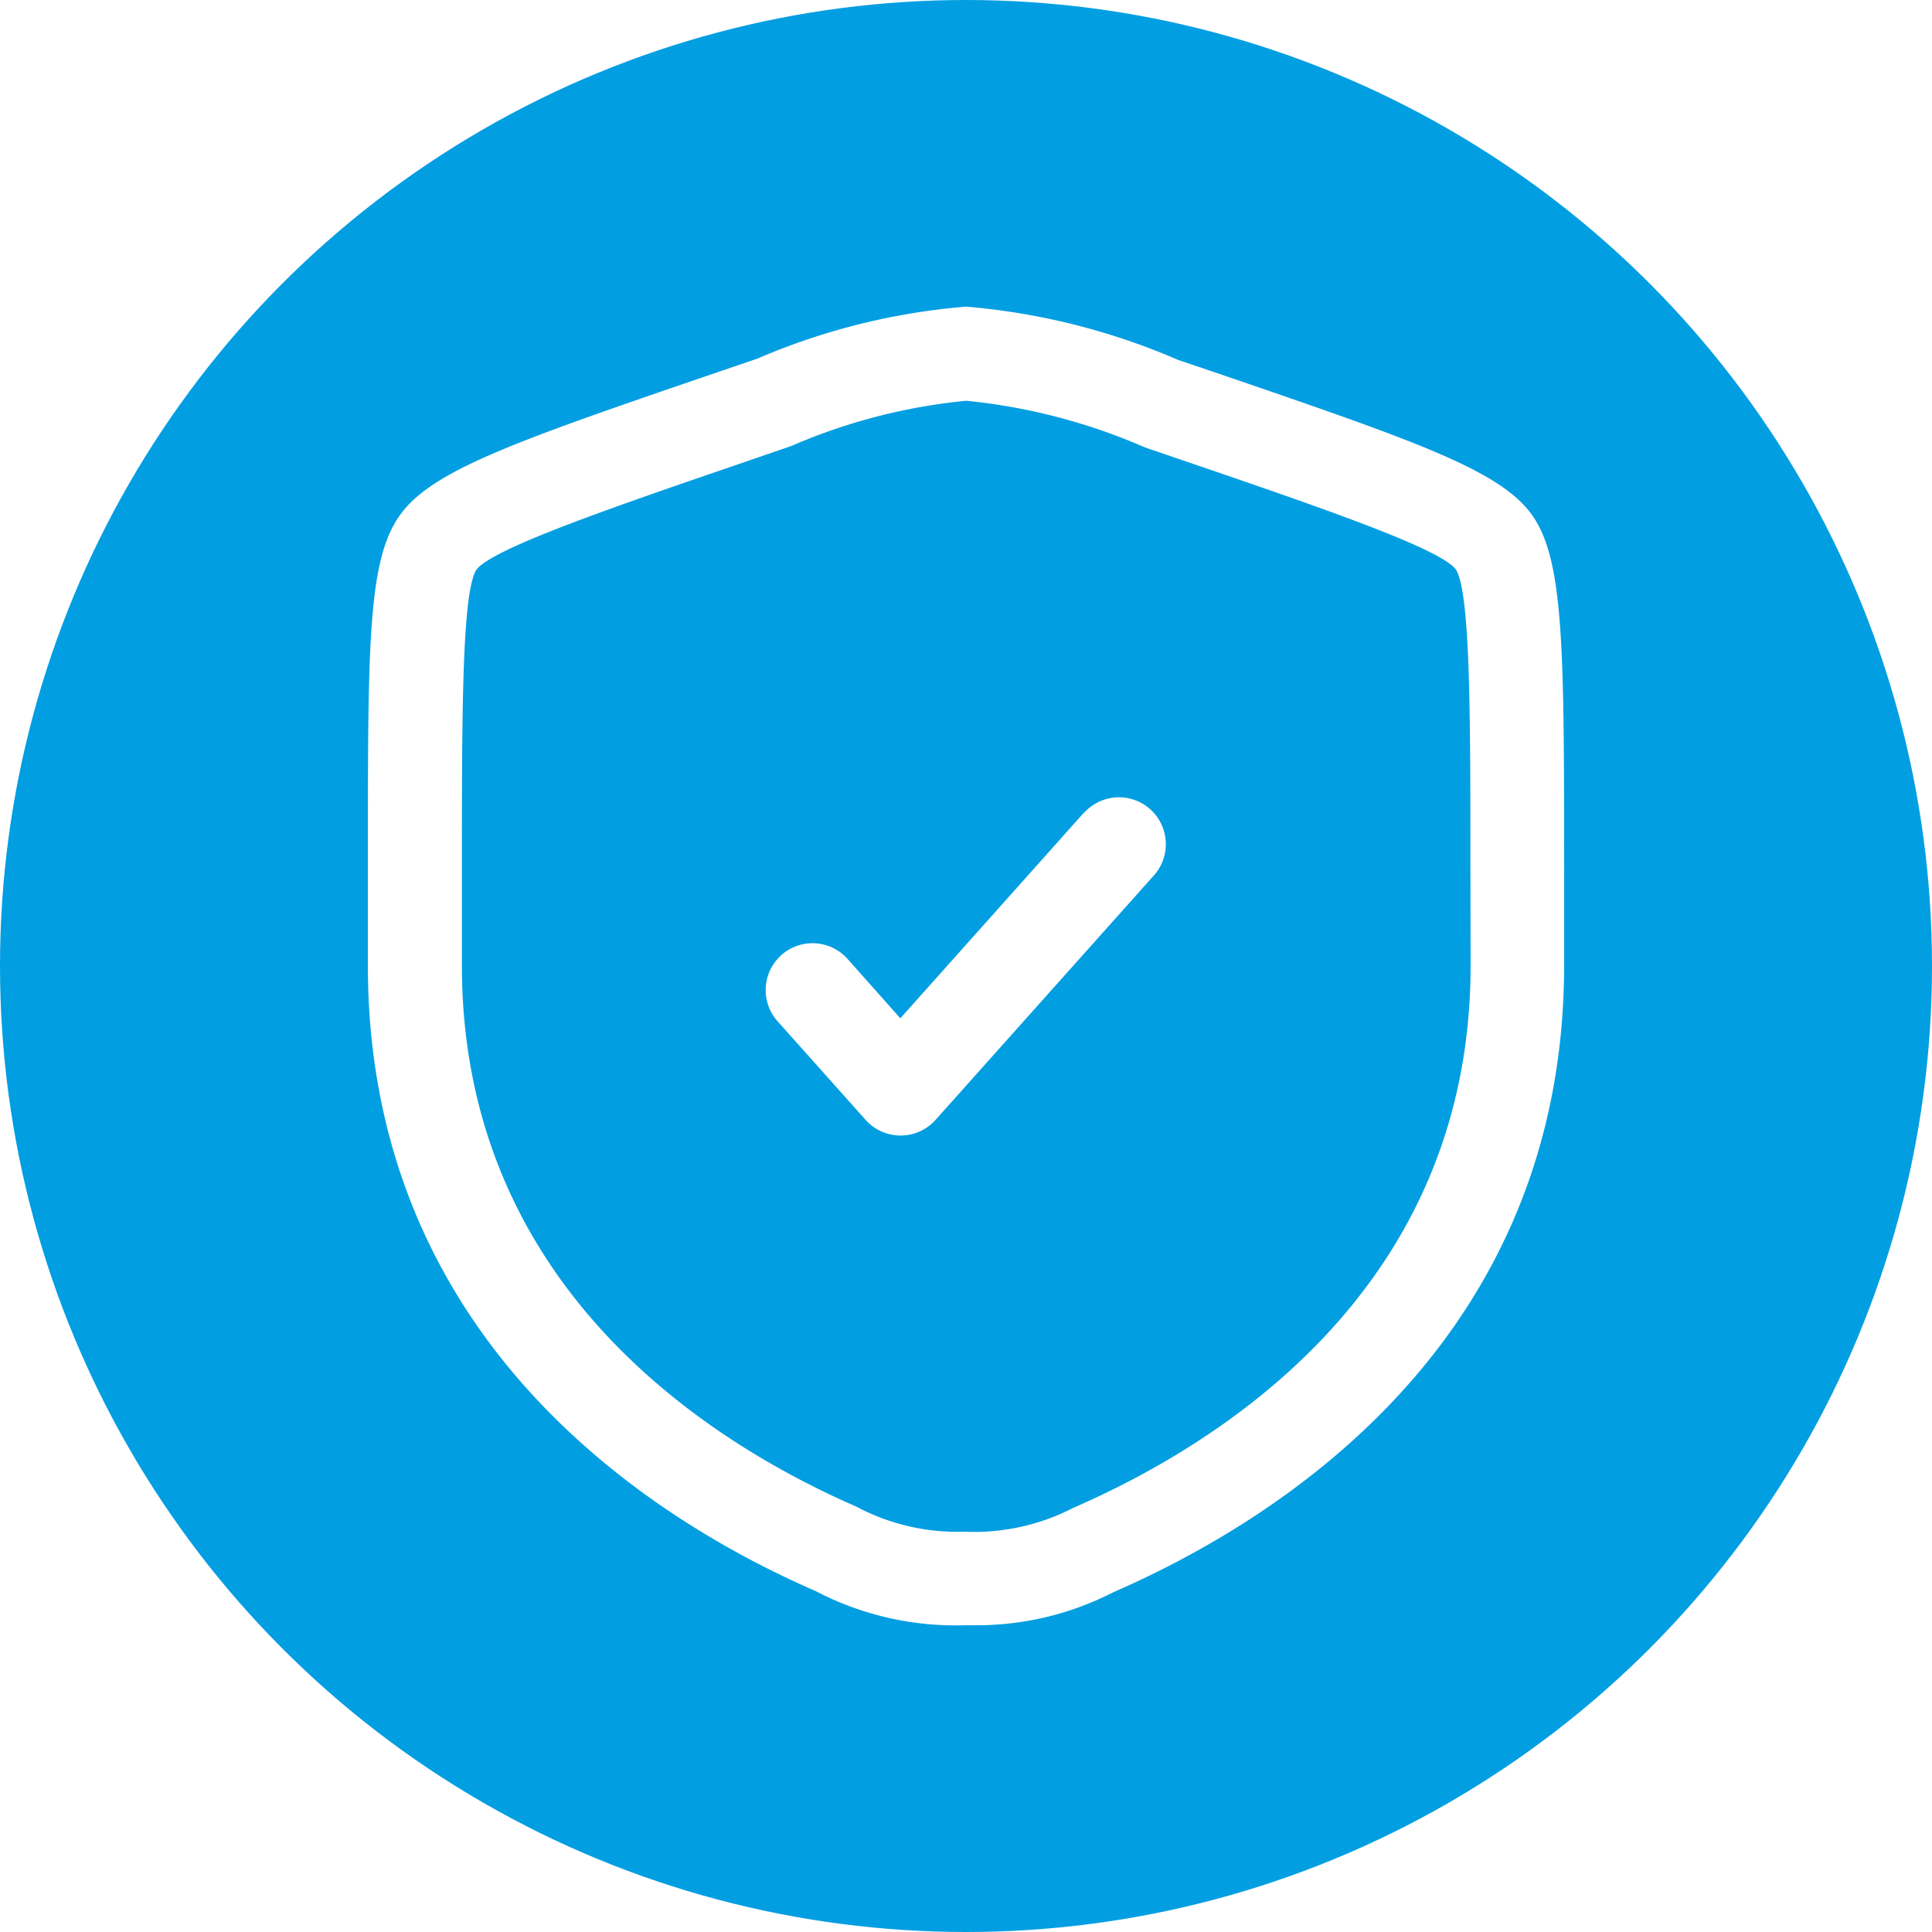<svg xmlns="http://www.w3.org/2000/svg" xmlns:xlink="http://www.w3.org/1999/xlink" width="150" height="150" viewBox="0 0 150 150">
  <rect x="0" y="0" width="150" height="150" fill="#333333" stroke="none"/>
  <defs>
    <clipPath id="clip-Bescherming">
      <rect width="150" height="150"/>
    </clipPath>
  </defs>
  <g id="Bescherming" clip-path="url(#clip-Bescherming)">
    <rect width="150" height="150" fill="#fff"/>
    <g id="Group_7174" data-name="Group 7174" transform="translate(46.907 45.392)">
      <g id="Group_7175" data-name="Group 7175" transform="translate(-0.001 0)">
        <path id="Path_11453" data-name="Path 11453" d="M53.731,28.135l-.094-3.4h-.36c-1.346-5.8-5.933-12.859-13.672-21-.194-.205-.392-.407-.579-.579a11.776,11.776,0,0,0-16.6.572C13.053,13.6,8.3,21.835,8.3,28.146A23.11,23.11,0,0,0,31.1,51.705a23.142,23.142,0,0,0,22.631-23.57m-6.962,1.3A16.155,16.155,0,0,1,31.1,44.761,16.169,16.169,0,0,1,15.269,28.211c0-4.343,4.447-11.513,12.233-19.735a4.793,4.793,0,0,1,3.35-1.533h.173A4.767,4.767,0,0,1,34.3,8.235l.27.266C42.333,16.675,46.8,23.861,46.8,28.211Z" transform="translate(20.527 0)" fill="#fff"/>
        <path id="Path_11454" data-name="Path 11454" d="M30.718,16.988a11.762,11.762,0,0,0-16.6.576C4.752,27.458,0,35.694,0,41.983A23.167,23.167,0,0,0,22.771,65.55,23.142,23.142,0,0,0,45.4,42.016c0-6.329-4.764-14.55-14.108-24.441-.18-.194-.36-.385-.579-.583m7.743,25.135A16.158,16.158,0,0,1,22.774,58.606,16.191,16.191,0,0,1,6.943,42.055c0-4.318,4.447-11.514,12.233-19.731a4.81,4.81,0,0,1,6.789-.255l.273.273C34,30.563,38.454,37.748,38.454,42.055Z" transform="translate(0.001 34.217)" fill="#fff"/>
        <path id="Path_11455" data-name="Path 11455" d="M62.014,41.914c-.065-6.34-4.81-14.532-14.1-24.344q-.27-.291-.583-.583a11.776,11.776,0,0,0-16.6.572c-9.355,9.88-14.108,18.123-14.108,24.355-.022.576-.022,1.148,0,1.727A22.714,22.714,0,0,0,39.289,65.488h.885A22.739,22.739,0,0,0,62.01,41.932Zm-22.1,16.619A15.763,15.763,0,0,1,23.566,43.378V42.047c0-4.339,4.447-11.514,12.233-19.735a4.818,4.818,0,0,1,6.786-.255l.277.277c7.757,8.2,12.211,15.385,12.211,19.717v.13A15.788,15.788,0,0,1,39.919,58.533" transform="translate(41.068 34.225)" fill="#fff"/>
      </g>
    </g>
    <circle id="Ellipse_1" data-name="Ellipse 1" cx="75" cy="75" r="75" fill="#029ee2"/>
    <g id="Group_7153" data-name="Group 7153" transform="translate(28.562 23.806)">
      <path id="Path_11427" data-name="Path 11427" d="M90.416,16.222c-2.475-3.531-9.082-5.791-25.042-11.25l-2.452-.827A52.351,52.351,0,0,0,46.766.03L46.438,0l-.325.03A51.553,51.553,0,0,0,30.231,4.041L27.5,4.971C11.553,10.427,4.949,12.683,2.46,16.229S0,26.257,0,43.69v7.476C0,80.236,21.921,94.142,34.763,99.723A23.446,23.446,0,0,0,46.3,102.379h.894a23.228,23.228,0,0,0,10.689-2.567c13.071-5.7,34.992-19.612,34.992-48.683v-7.45c0-16.942,0-23.959-2.46-27.457m-4.8,34.94c0,24.927-19.184,37.023-30.855,42.105a16.753,16.753,0,0,1-8.443,1.847,16.65,16.65,0,0,1-8.4-1.95C26.471,88.177,7.3,76.081,7.3,51.158V43.69c0-12.026,0-21.525,1.13-23.269,1.285-1.666,10.626-4.864,21.44-8.565l3-1.034A45.06,45.06,0,0,1,46.456,7.309a45.984,45.984,0,0,1,13.862,3.616l2.722.931c10.822,3.693,20.163,6.9,21.422,8.539C85.6,22.157,85.6,31.657,85.6,43.664Z" transform="translate(0)" fill="#fff"/>
      <path id="Path_11428" data-name="Path 11428" d="M33.179,11.671,18.912,27.653l-4.063-4.569a3.639,3.639,0,1,0-5.426,4.849l6.792,7.608a3.642,3.642,0,0,0,5.429,0l16.99-19.021a3.64,3.64,0,0,0-5.429-4.849" transform="translate(22.429 27.601)" fill="#fff"/>
    </g>
  </g>
</svg>
